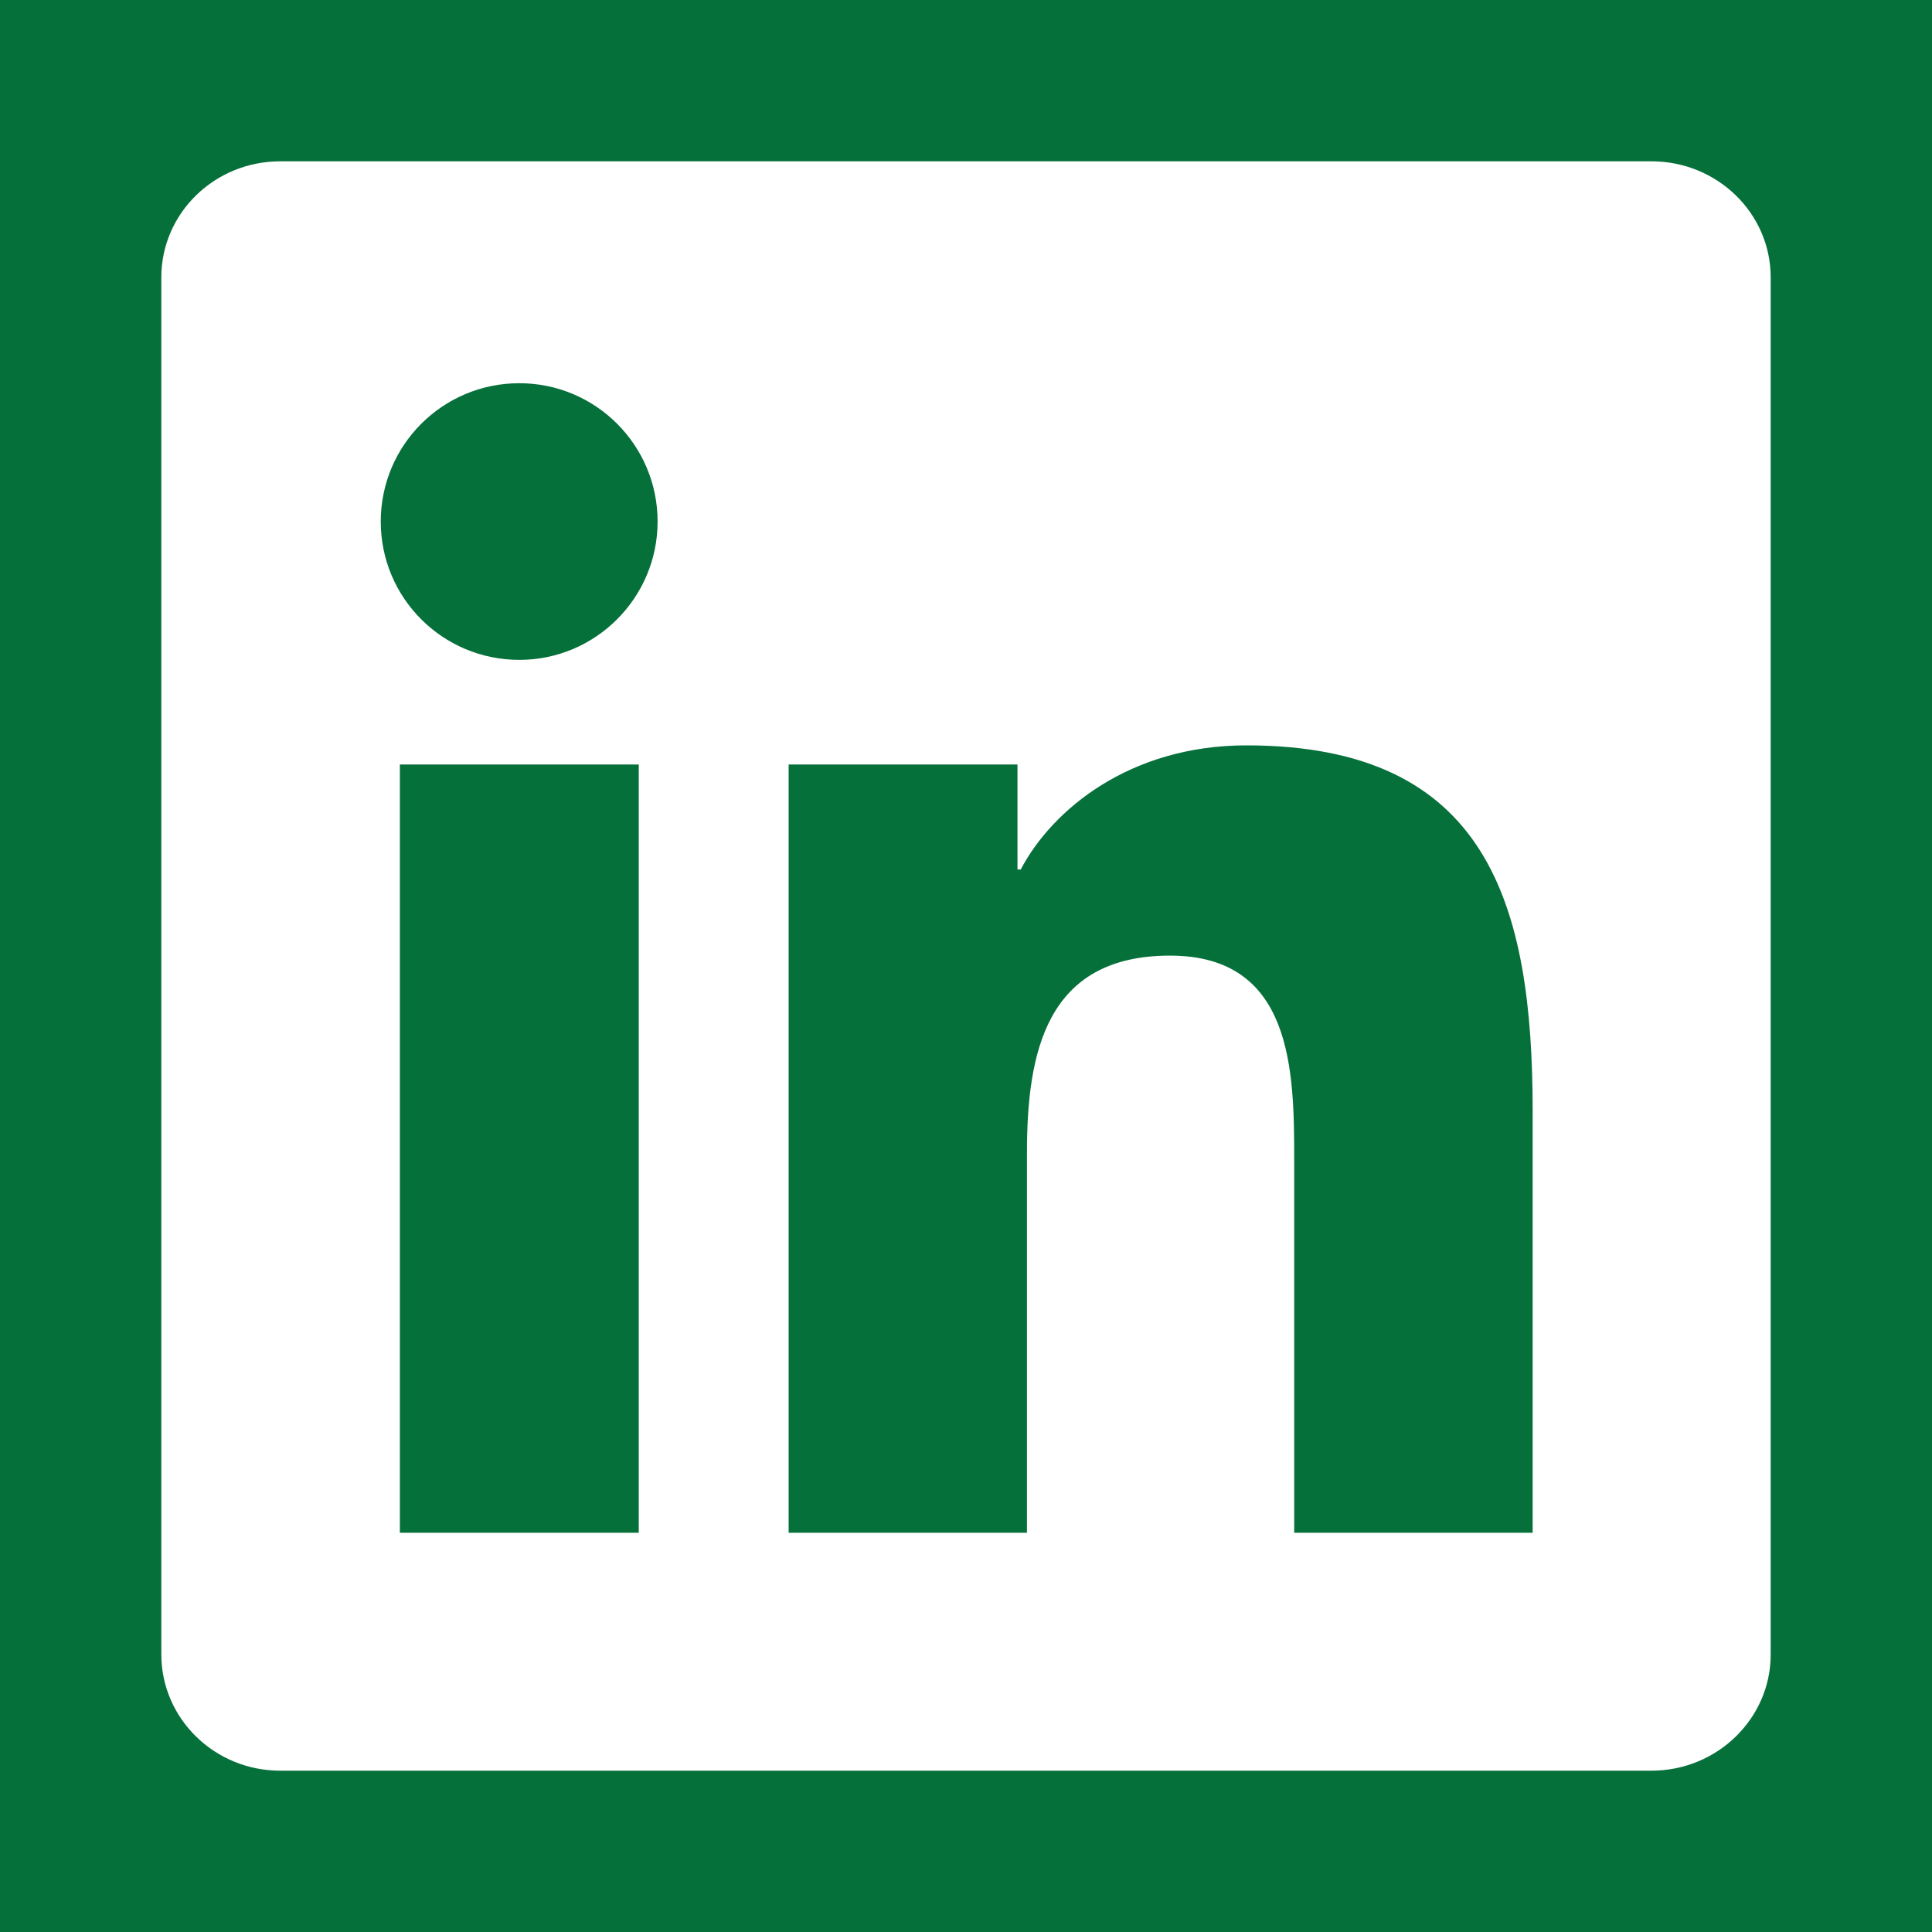 <?xml version="1.0" encoding="UTF-8" standalone="no"?>
<svg
   width="40"
   height="40"
   viewBox="0 0 40 40"
   fill="none"
   version="1.1"
   id="svg57"
   xmlns="http://www.w3.org/2000/svg"
   xmlns:svg="http://www.w3.org/2000/svg">
  <path
     id="rect1224"
     style="fill:#05703a;fill-opacity:0.996;stroke:none;stroke-width:21.921"
     d="M 0 0 L 0 40 L 40 40 L 40 0 L 0 0 z M 5.801 3.34 L 34.193 3.34 C 35.553 3.34 36.66 4.415 36.66 5.742 L 36.66 34.258 C 36.66 35.579 35.553 36.66 34.193 36.66 L 5.801 36.66 C 4.441 36.66 3.34 35.58 3.34 34.252 L 3.34 5.742 C 3.34 4.415 4.441 3.34 5.801 3.34 z M 10.752 7.934 C 9.164 7.934 7.883 9.217 7.883 10.799 C 7.883 12.38 9.164 13.662 10.752 13.662 C 12.334 13.662 13.615 12.374 13.615 10.799 C 13.615 9.217 12.334 7.934 10.752 7.934 z M 25.805 15.432 C 23.403 15.432 21.79 16.752 21.133 18.002 L 21.066 18.002 L 21.066 15.828 L 16.328 15.828 L 16.328 31.734 L 21.262 31.734 L 21.262 23.873 C 21.262 21.797 21.653 19.785 24.223 19.785 C 26.761 19.785 26.795 22.16 26.795 24.002 L 26.795 31.734 L 31.732 31.734 L 31.732 23.006 C 31.732 18.724 30.809 15.432 25.805 15.432 z M 8.279 15.828 L 8.279 31.734 L 13.225 31.734 L 13.225 15.828 L 8.279 15.828 z " />
  <defs
     id="defs55">
    <clipPath
       id="clip0_1290_14401">
      <rect
         width="33.32"
         height="33.32"
         fill="#ffffff"
         transform="translate(0.38)"
         id="rect34"
         x="0"
         y="0" />
    </clipPath>
    <clipPath
       id="clip1_1290_14401">
      <rect
         width="33.32"
         height="33.32"
         fill="#ffffff"
         transform="translate(109.7)"
         id="rect37"
         x="0"
         y="0" />
    </clipPath>
    <clipPath
       id="clip2_1290_14401">
      <rect
         width="33.32"
         height="33.32"
         fill="#ffffff"
         transform="translate(219.02)"
         id="rect40"
         x="0"
         y="0" />
    </clipPath>
    <clipPath
       id="clip3_1290_14401">
      <rect
         width="33.32"
         height="33.32"
         fill="#ffffff"
         transform="translate(328.34)"
         id="rect43"
         x="0"
         y="0" />
    </clipPath>
    <clipPath
       id="clip4_1290_14401">
      <rect
         width="33.32"
         height="33.32"
         fill="#ffffff"
         transform="translate(437.66)"
         id="rect46"
         x="0"
         y="0" />
    </clipPath>
    <clipPath
       id="clip5_1290_14401">
      <rect
         width="33.32"
         height="33.32"
         fill="#ffffff"
         transform="translate(546.979)"
         id="rect49"
         x="0"
         y="0" />
    </clipPath>
    <clipPath
       id="clip6_1290_14401">
      <rect
         width="33.32"
         height="33.32"
         fill="#ffffff"
         transform="translate(656.3)"
         id="rect52"
         x="0"
         y="0" />
    </clipPath>
  </defs>
</svg>

